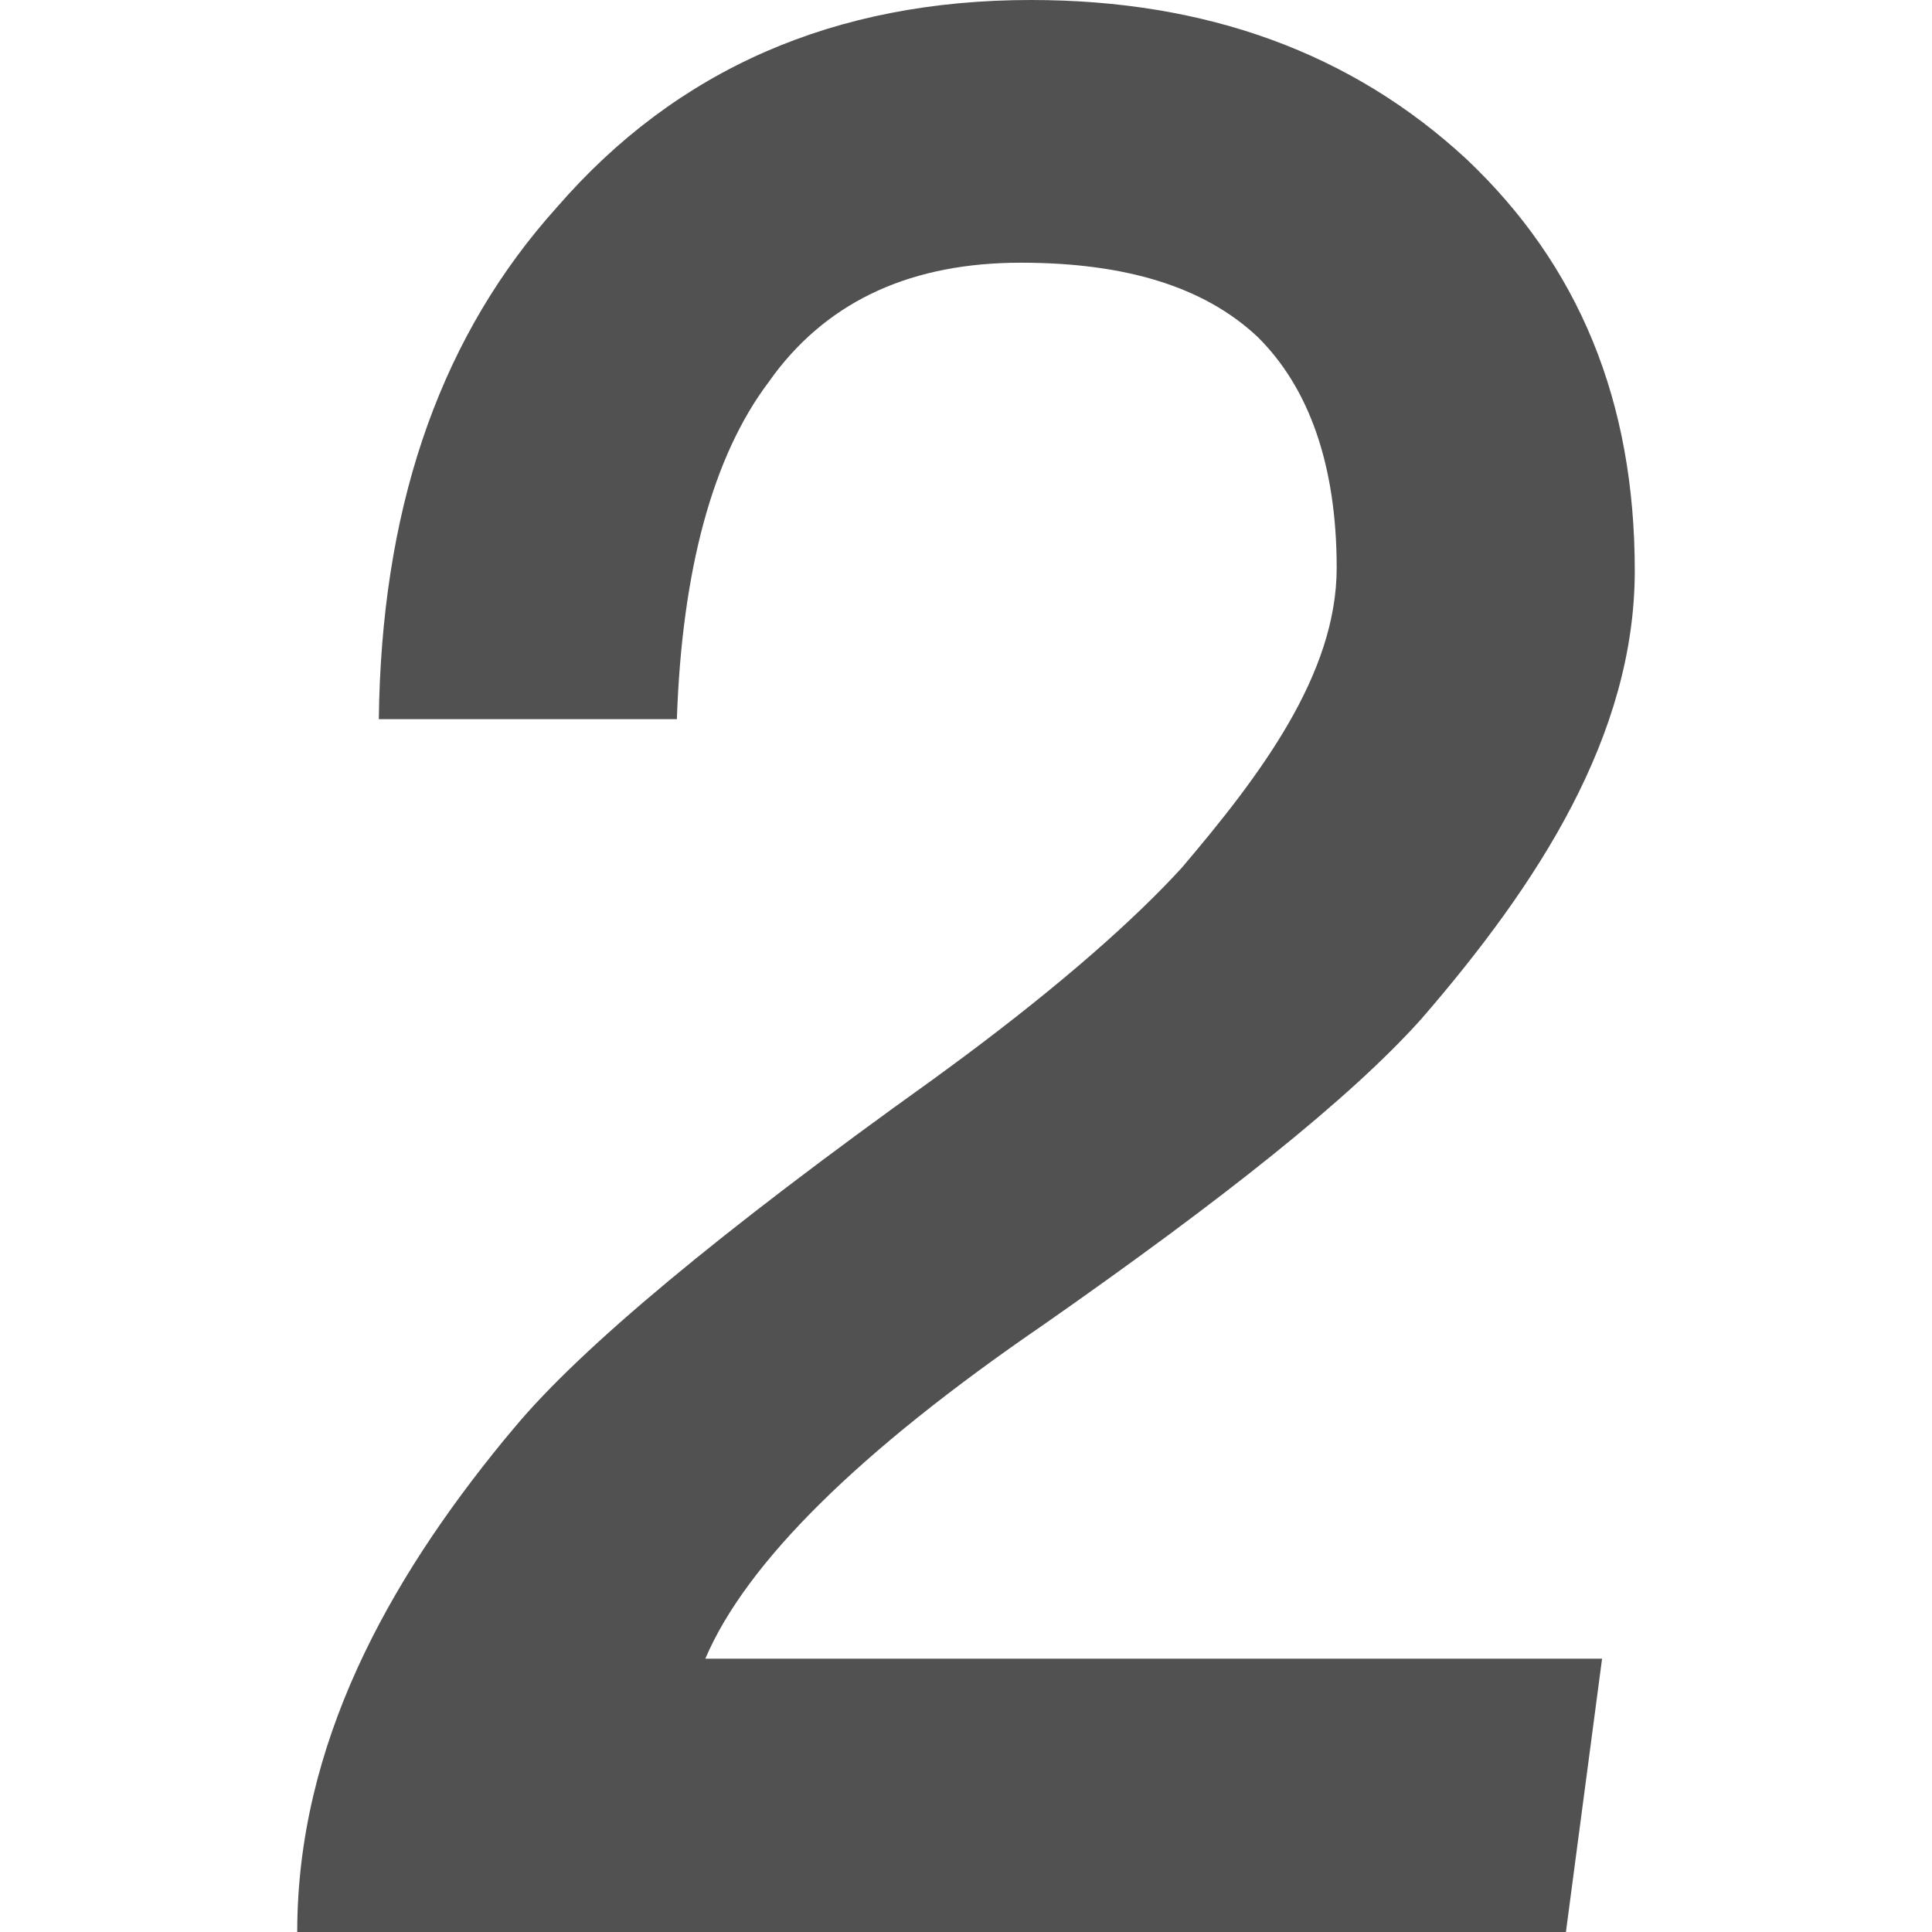 <svg xmlns="http://www.w3.org/2000/svg" xmlns:xlink="http://www.w3.org/1999/xlink" class="icon" viewBox="0 0 1024 1024" width="200" height="200"><path d="M546.462 0c93.145 0 170.122 28.14 230.873 84.401C836.746 140.662 866.462 212.401 866.462 302.415c0 87.217-51.082 165.986-113.191 237.726-37.809 42.181-105.334 95.646-199.838 161.753-98.58 67.505-157.991 126.582-179.594 177.231H849.132L829.972 1024H157.538c0-99.564 48.364-185.895 109.233-260.313l5.79-6.932c35.111-42.201 109.371-104.094 221.46-184.281l15.754-11.579c53.76-39.975 91.904-73.964 116.578-100.943 41.846-49.231 82.117-102.676 82.117-158.937 0-54.863-14.848-95.646-41.846-122.388-28.357-26.722-70.223-39.385-125.578-39.385-57.206 0-100.647 19.574-130.324 58.703l-3.348 4.608c-29.716 39.385-45.922 99.86-48.62 178.629H200.783C202.082 272.069 231.326 184.123 289.733 116.047l5.573-6.341C358.754 36.569 442.486 0 546.442 0z" fill="#515151"></path></svg>